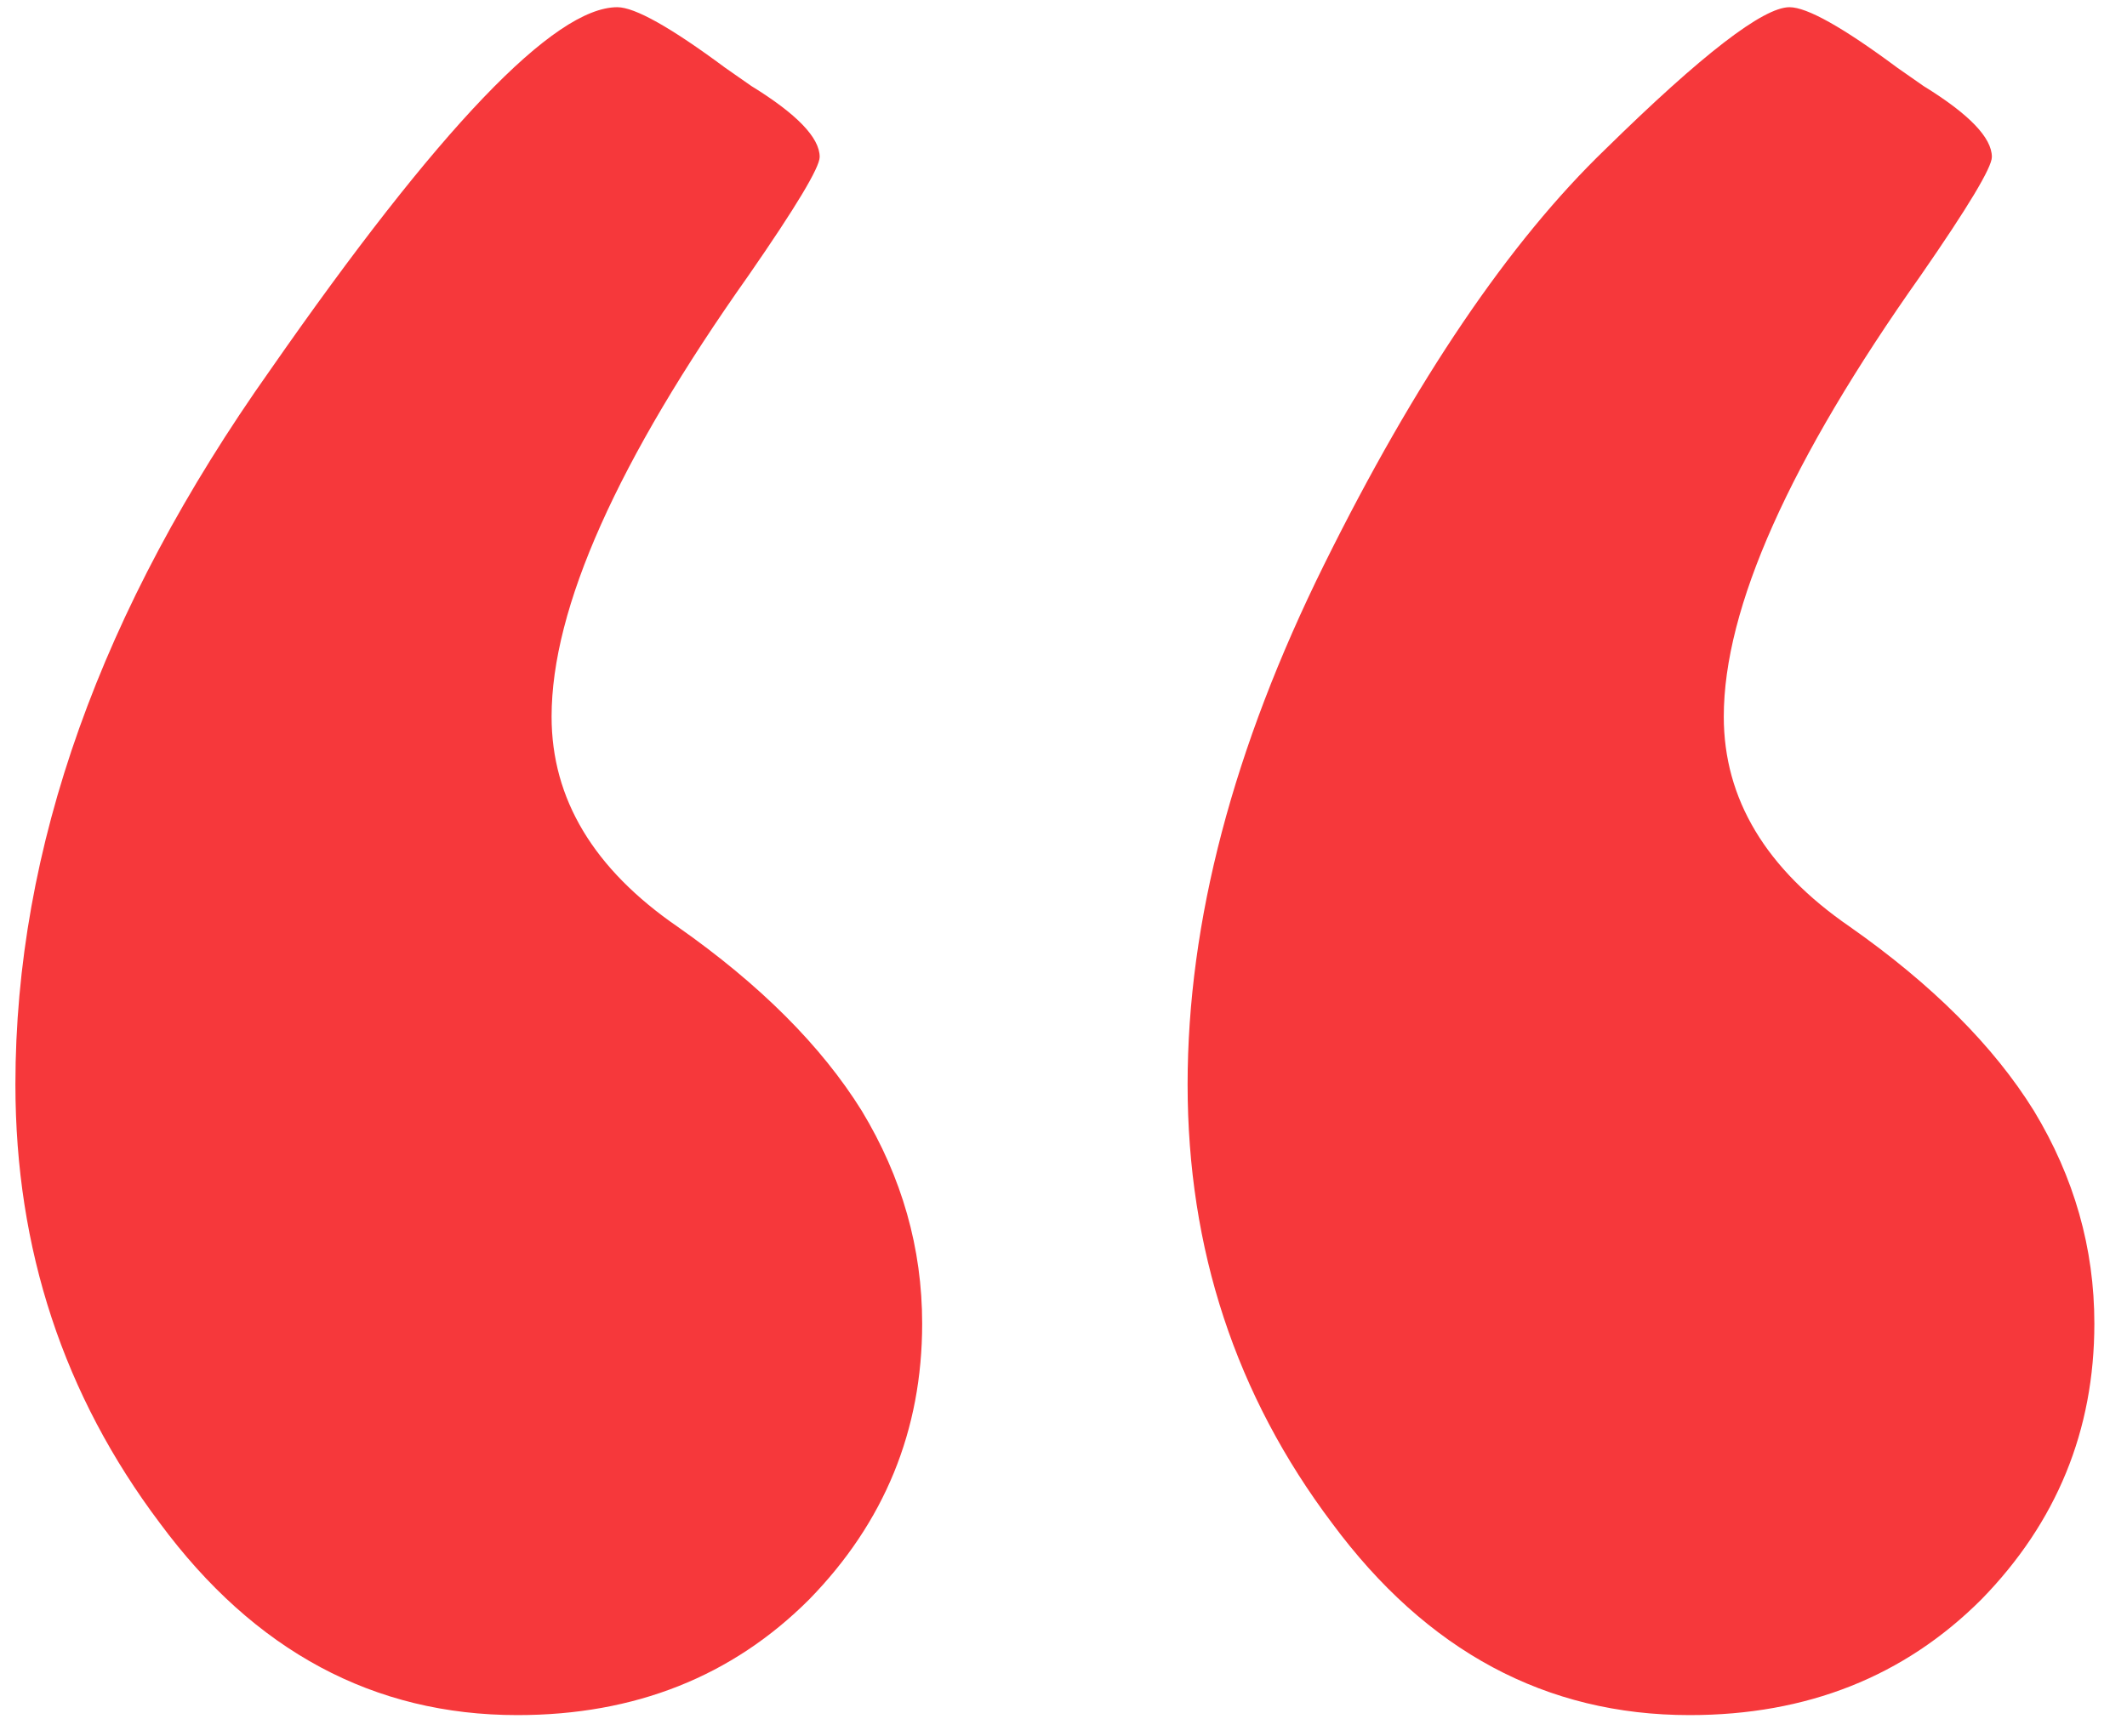 <?xml version="1.0" encoding="UTF-8"?> <svg xmlns="http://www.w3.org/2000/svg" width="49" height="40" viewBox="0 0 49 40" fill="none"> <path d="M21.244 30.5C21.244 32.962 20.376 35.081 18.641 36.857C16.865 38.633 14.624 39.522 11.92 39.522C8.61 39.522 5.865 38.048 3.686 35.102C1.466 32.155 0.355 28.785 0.355 24.99C0.355 19.541 2.313 14.051 6.229 8.521C10.104 2.951 12.768 0.166 14.221 0.166C14.624 0.166 15.452 0.63 16.703 1.559L17.309 1.982C18.358 2.628 18.883 3.173 18.883 3.617C18.883 3.859 18.338 4.768 17.248 6.342C14.221 10.62 12.707 14.011 12.707 16.514C12.707 18.411 13.676 20.025 15.613 21.357C17.51 22.689 18.923 24.102 19.852 25.596C20.78 27.13 21.244 28.764 21.244 30.5ZM48.248 30.5C48.248 32.962 47.38 35.081 45.645 36.857C43.868 38.633 41.628 39.522 38.924 39.522C35.614 39.522 32.869 38.048 30.689 35.102C28.469 32.155 27.359 28.785 27.359 24.99C27.359 21.236 28.409 17.24 30.508 13.002C32.607 8.764 34.766 5.575 36.986 3.436C39.206 1.256 40.619 0.166 41.225 0.166C41.628 0.166 42.456 0.63 43.707 1.559L44.312 1.982C45.362 2.628 45.887 3.173 45.887 3.617C45.887 3.859 45.342 4.768 44.252 6.342C41.225 10.62 39.711 14.011 39.711 16.514C39.711 18.411 40.68 20.025 42.617 21.357C44.514 22.689 45.927 24.102 46.855 25.596C47.784 27.13 48.248 28.764 48.248 30.5Z" fill="#F6383B"></path> </svg> 